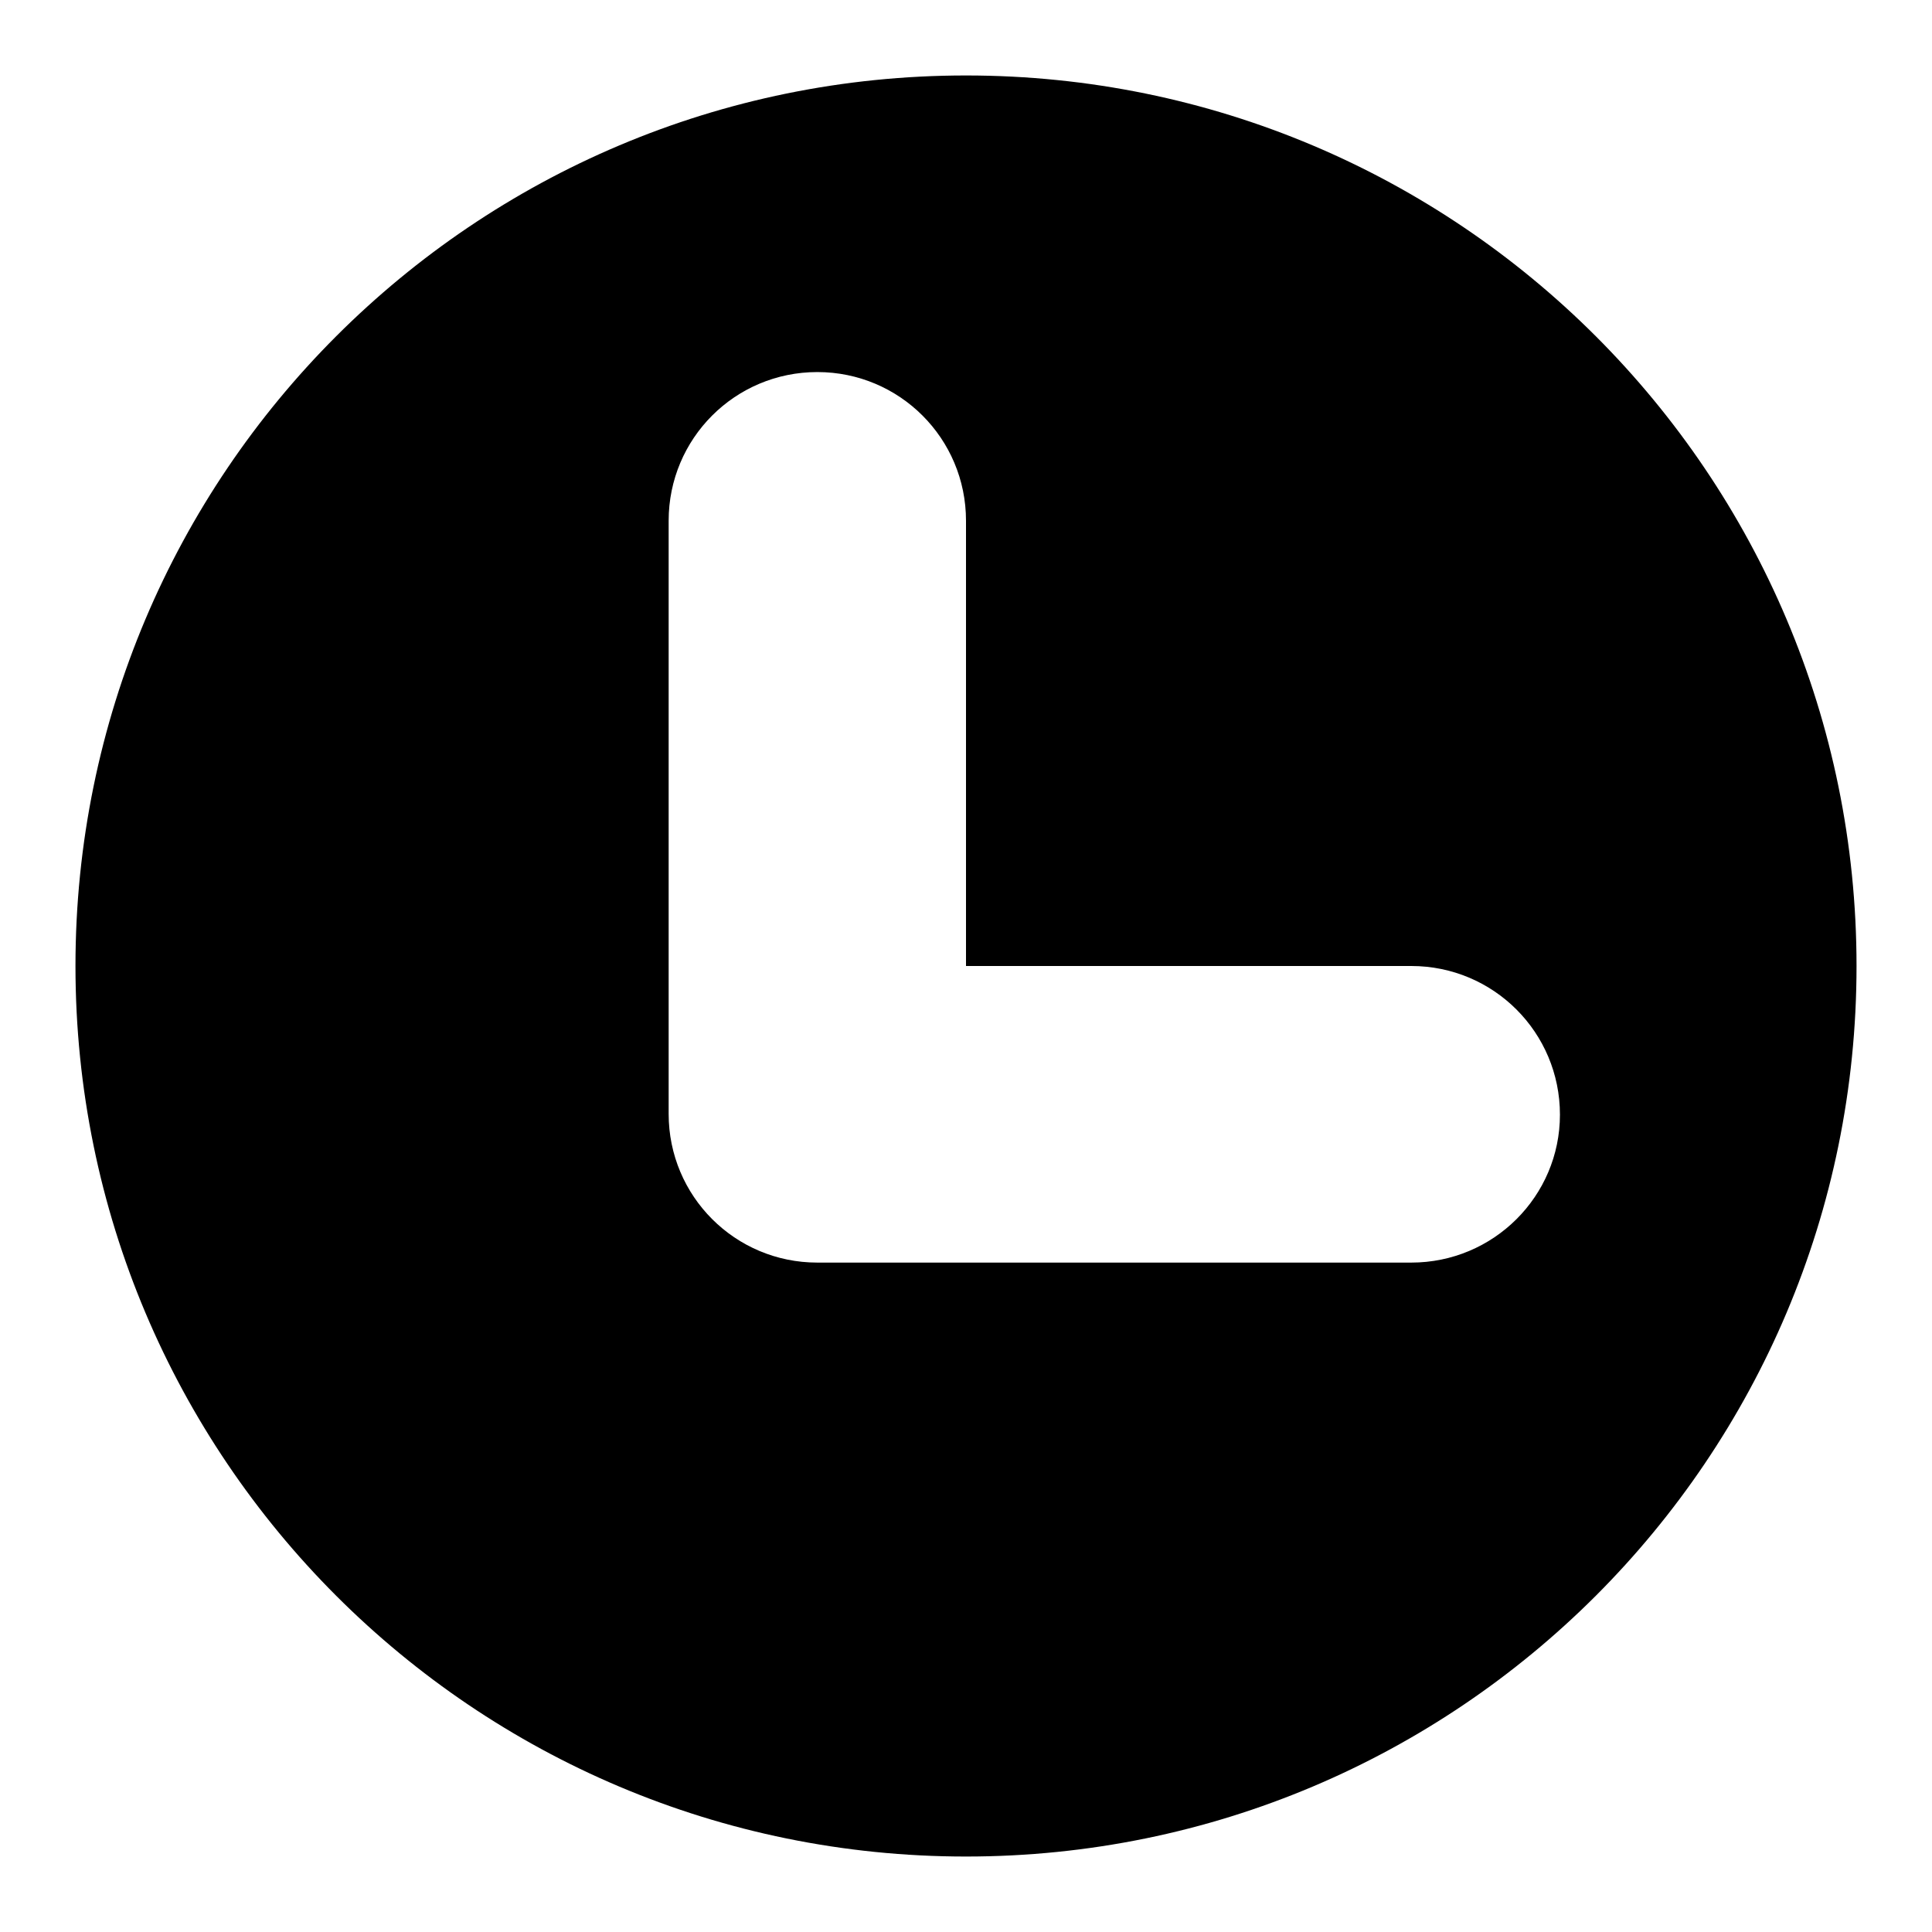 <?xml version="1.0" encoding="utf-8"?>
<!-- Svg Vector Icons : http://www.onlinewebfonts.com/icon -->
<!DOCTYPE svg PUBLIC "-//W3C//DTD SVG 1.1//EN" "http://www.w3.org/Graphics/SVG/1.1/DTD/svg11.dtd">
<svg version="1.1" xmlns="http://www.w3.org/2000/svg" xmlns:xlink="http://www.w3.org/1999/xlink" x="0px" y="0px" viewBox="0 0 256 256" enable-background="new 0 0 256 256" xml:space="preserve">
<g><g><path fill="#000000" d="M128,10C62.8,10,10,62.8,10,128c0,65.2,52.8,118,118,118c65.2,0,118-52.8,118-118C246,62.8,193.2,10,128,10z M187,167.3h-78.7c-10.9,0-19.7-8.8-19.7-19.7V69c0-10.9,8.8-19.7,19.7-19.7c10.9,0,19.7,8.8,19.7,19.7v59h59c10.9,0,19.7,8.8,19.7,19.7C206.7,158.5,197.9,167.3,187,167.3z"/></g></g>
</svg>